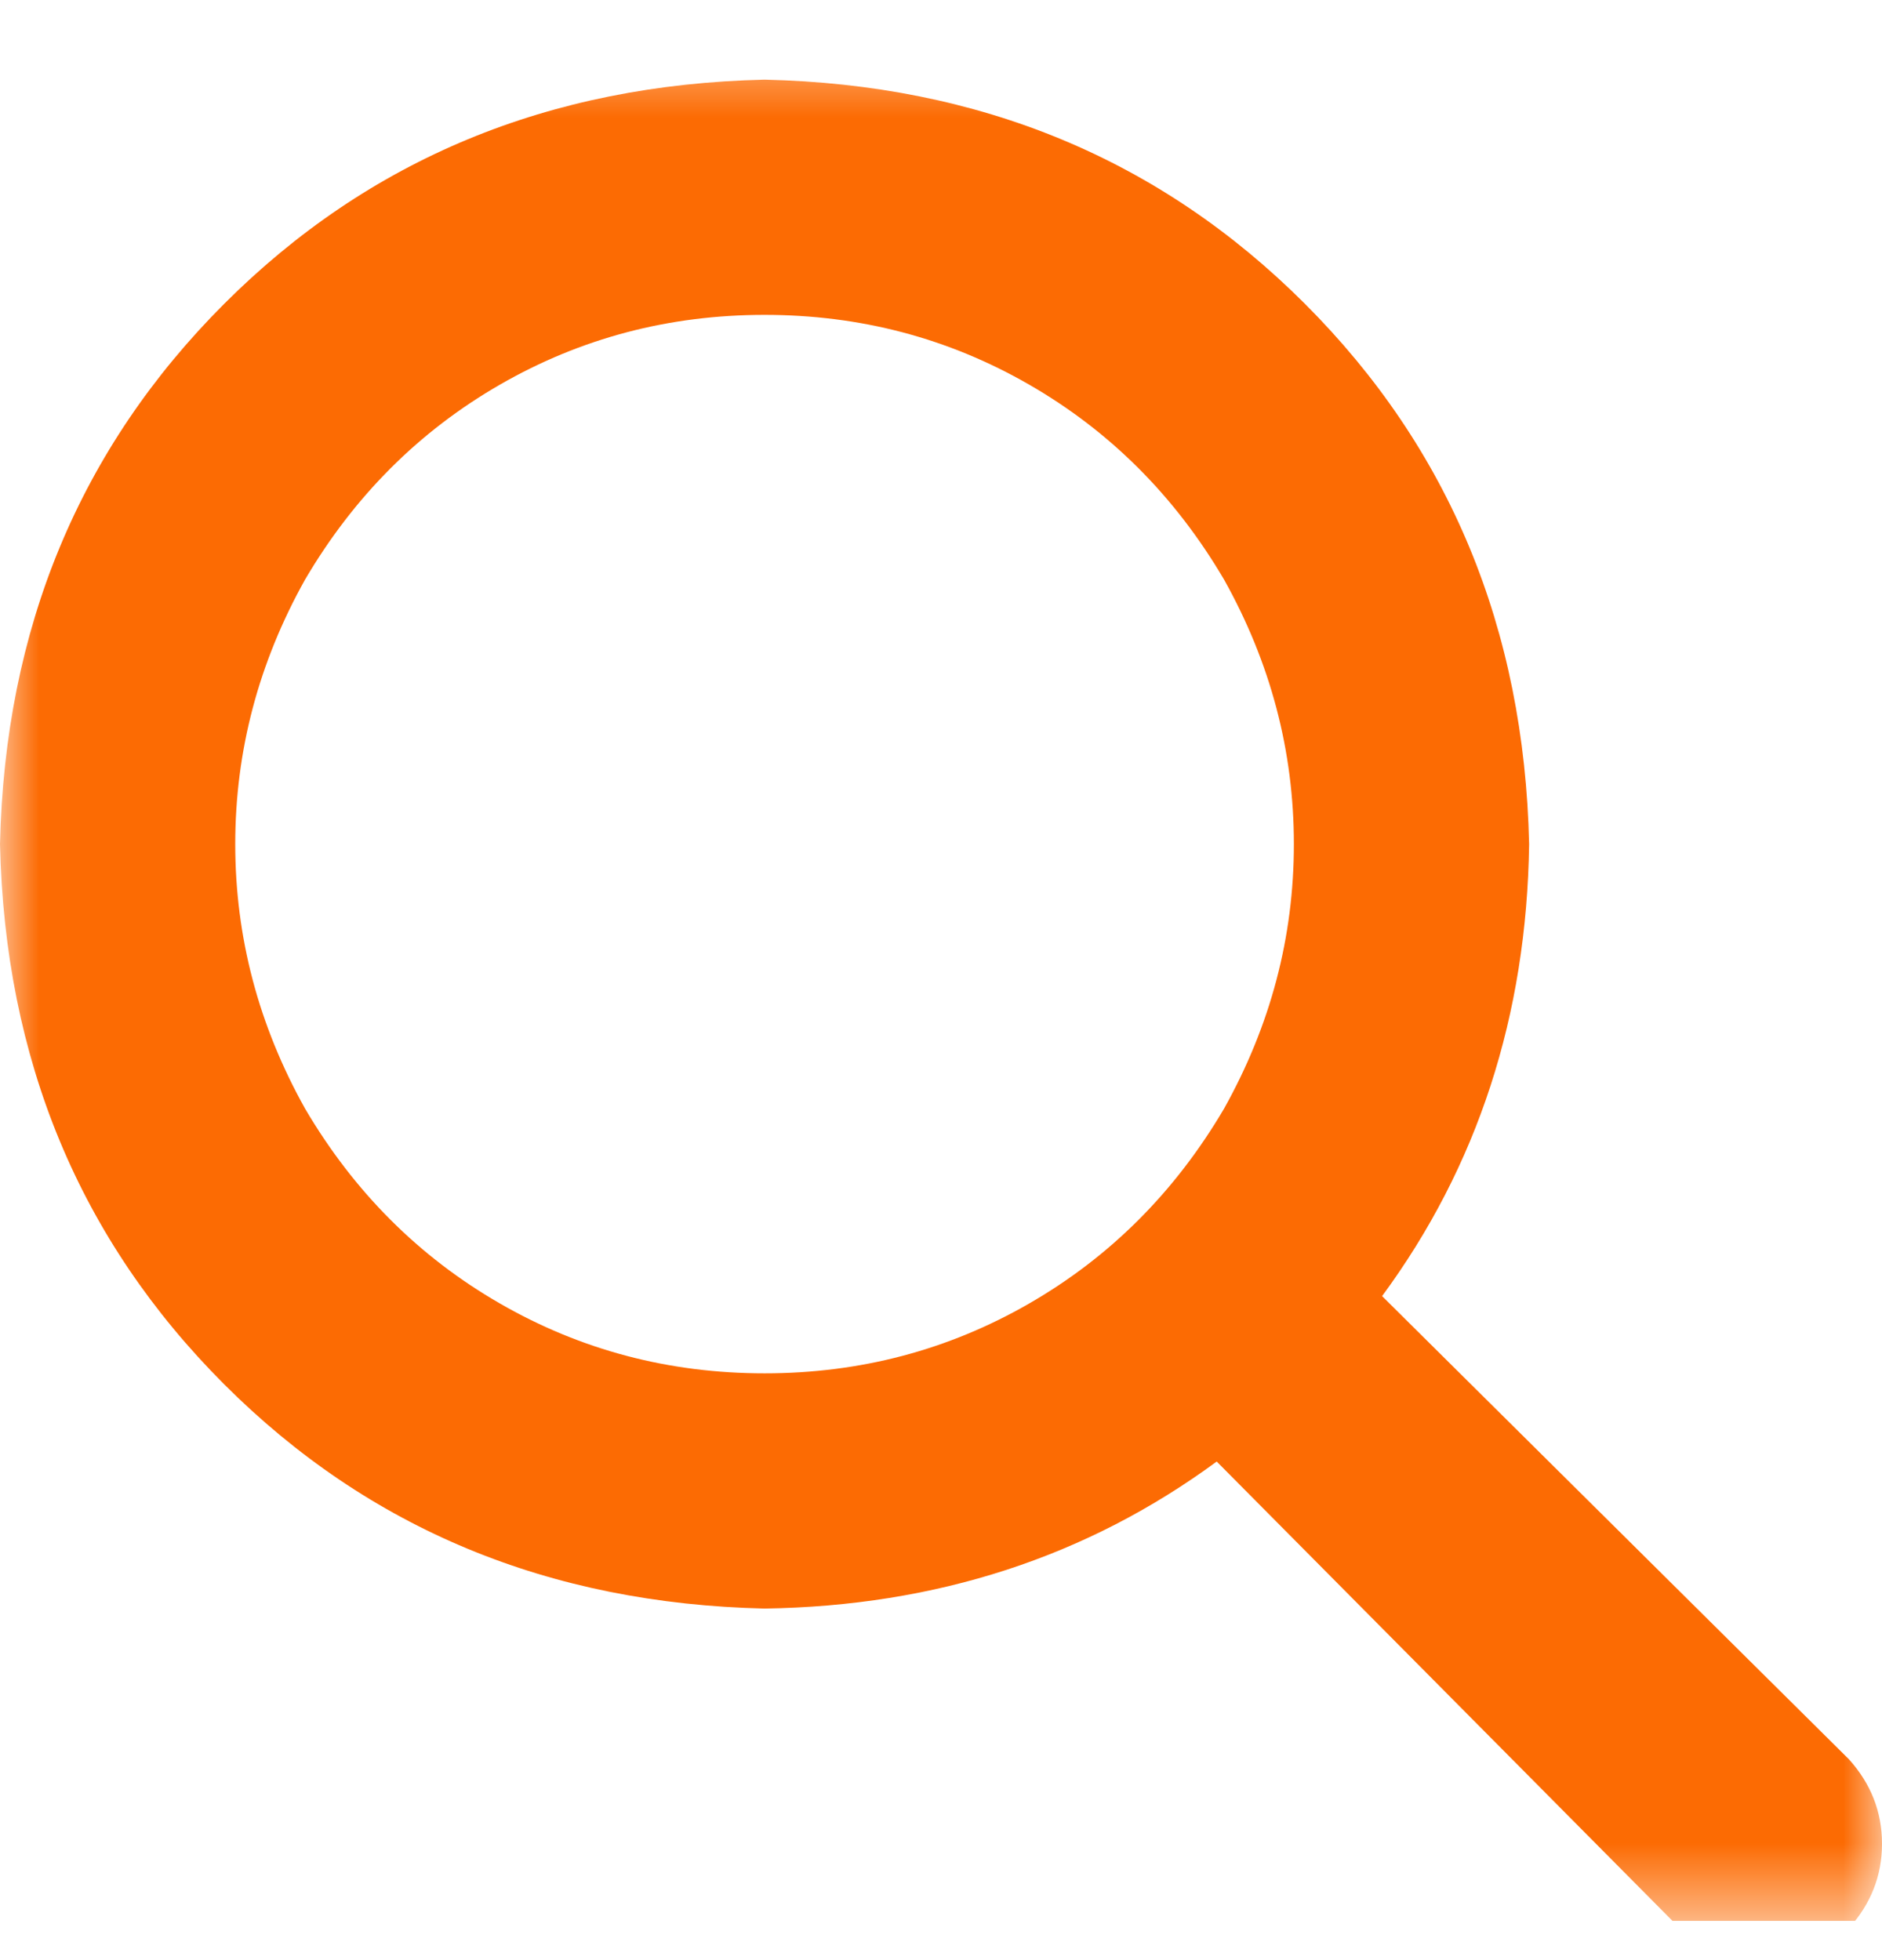 <svg width="24" height="25" viewBox="0 0 24 25" fill="none" xmlns="http://www.w3.org/2000/svg">
<g clip-path="url(#clip0_707_906)">
<mask id="mask0_707_906" style="mask-type:luminance" maskUnits="userSpaceOnUse" x="0" y="0" width="24" height="25">
<path d="M24 0.5H0V24.5H24V0.5Z" fill="white"/>
</mask>
<g mask="url(#mask0_707_906)">
<path d="M19.5 10.766C19.469 12.953 18.844 14.875 17.625 16.531L23.578 22.438C23.859 22.75 24 23.109 24 23.516C24 23.922 23.859 24.281 23.578 24.594C23.266 24.875 22.906 25.016 22.5 25.016C22.094 25.016 21.734 24.875 21.422 24.594L15.516 18.641C13.859 19.859 11.938 20.484 9.75 20.516C7 20.453 4.703 19.5 2.859 17.656C1.016 15.812 0.062 13.516 0 10.766C0.062 8.016 1.016 5.719 2.859 3.875C4.703 2.031 7 1.078 9.75 1.016C12.5 1.078 14.797 2.031 16.641 3.875C18.484 5.719 19.438 8.016 19.5 10.766ZM9.75 17.516C10.969 17.516 12.094 17.219 13.125 16.625C14.156 16.031 14.984 15.203 15.609 14.141C16.203 13.078 16.5 11.953 16.5 10.766C16.5 9.578 16.203 8.453 15.609 7.391C14.984 6.328 14.156 5.5 13.125 4.906C12.094 4.312 10.969 4.016 9.75 4.016C8.531 4.016 7.406 4.312 6.375 4.906C5.344 5.5 4.516 6.328 3.891 7.391C3.297 8.453 3 9.578 3 10.766C3 11.953 3.297 13.078 3.891 14.141C4.516 15.203 5.344 16.031 6.375 16.625C7.406 17.219 8.531 17.516 9.75 17.516Z" fill="#FC6B03"/>
</g>
</g>
<defs>
<clipPath id="clip0_707_906">
<rect width="24" height="24" fill="white" transform="translate(0 0.5)"/>
</clipPath>
</defs>
</svg>
